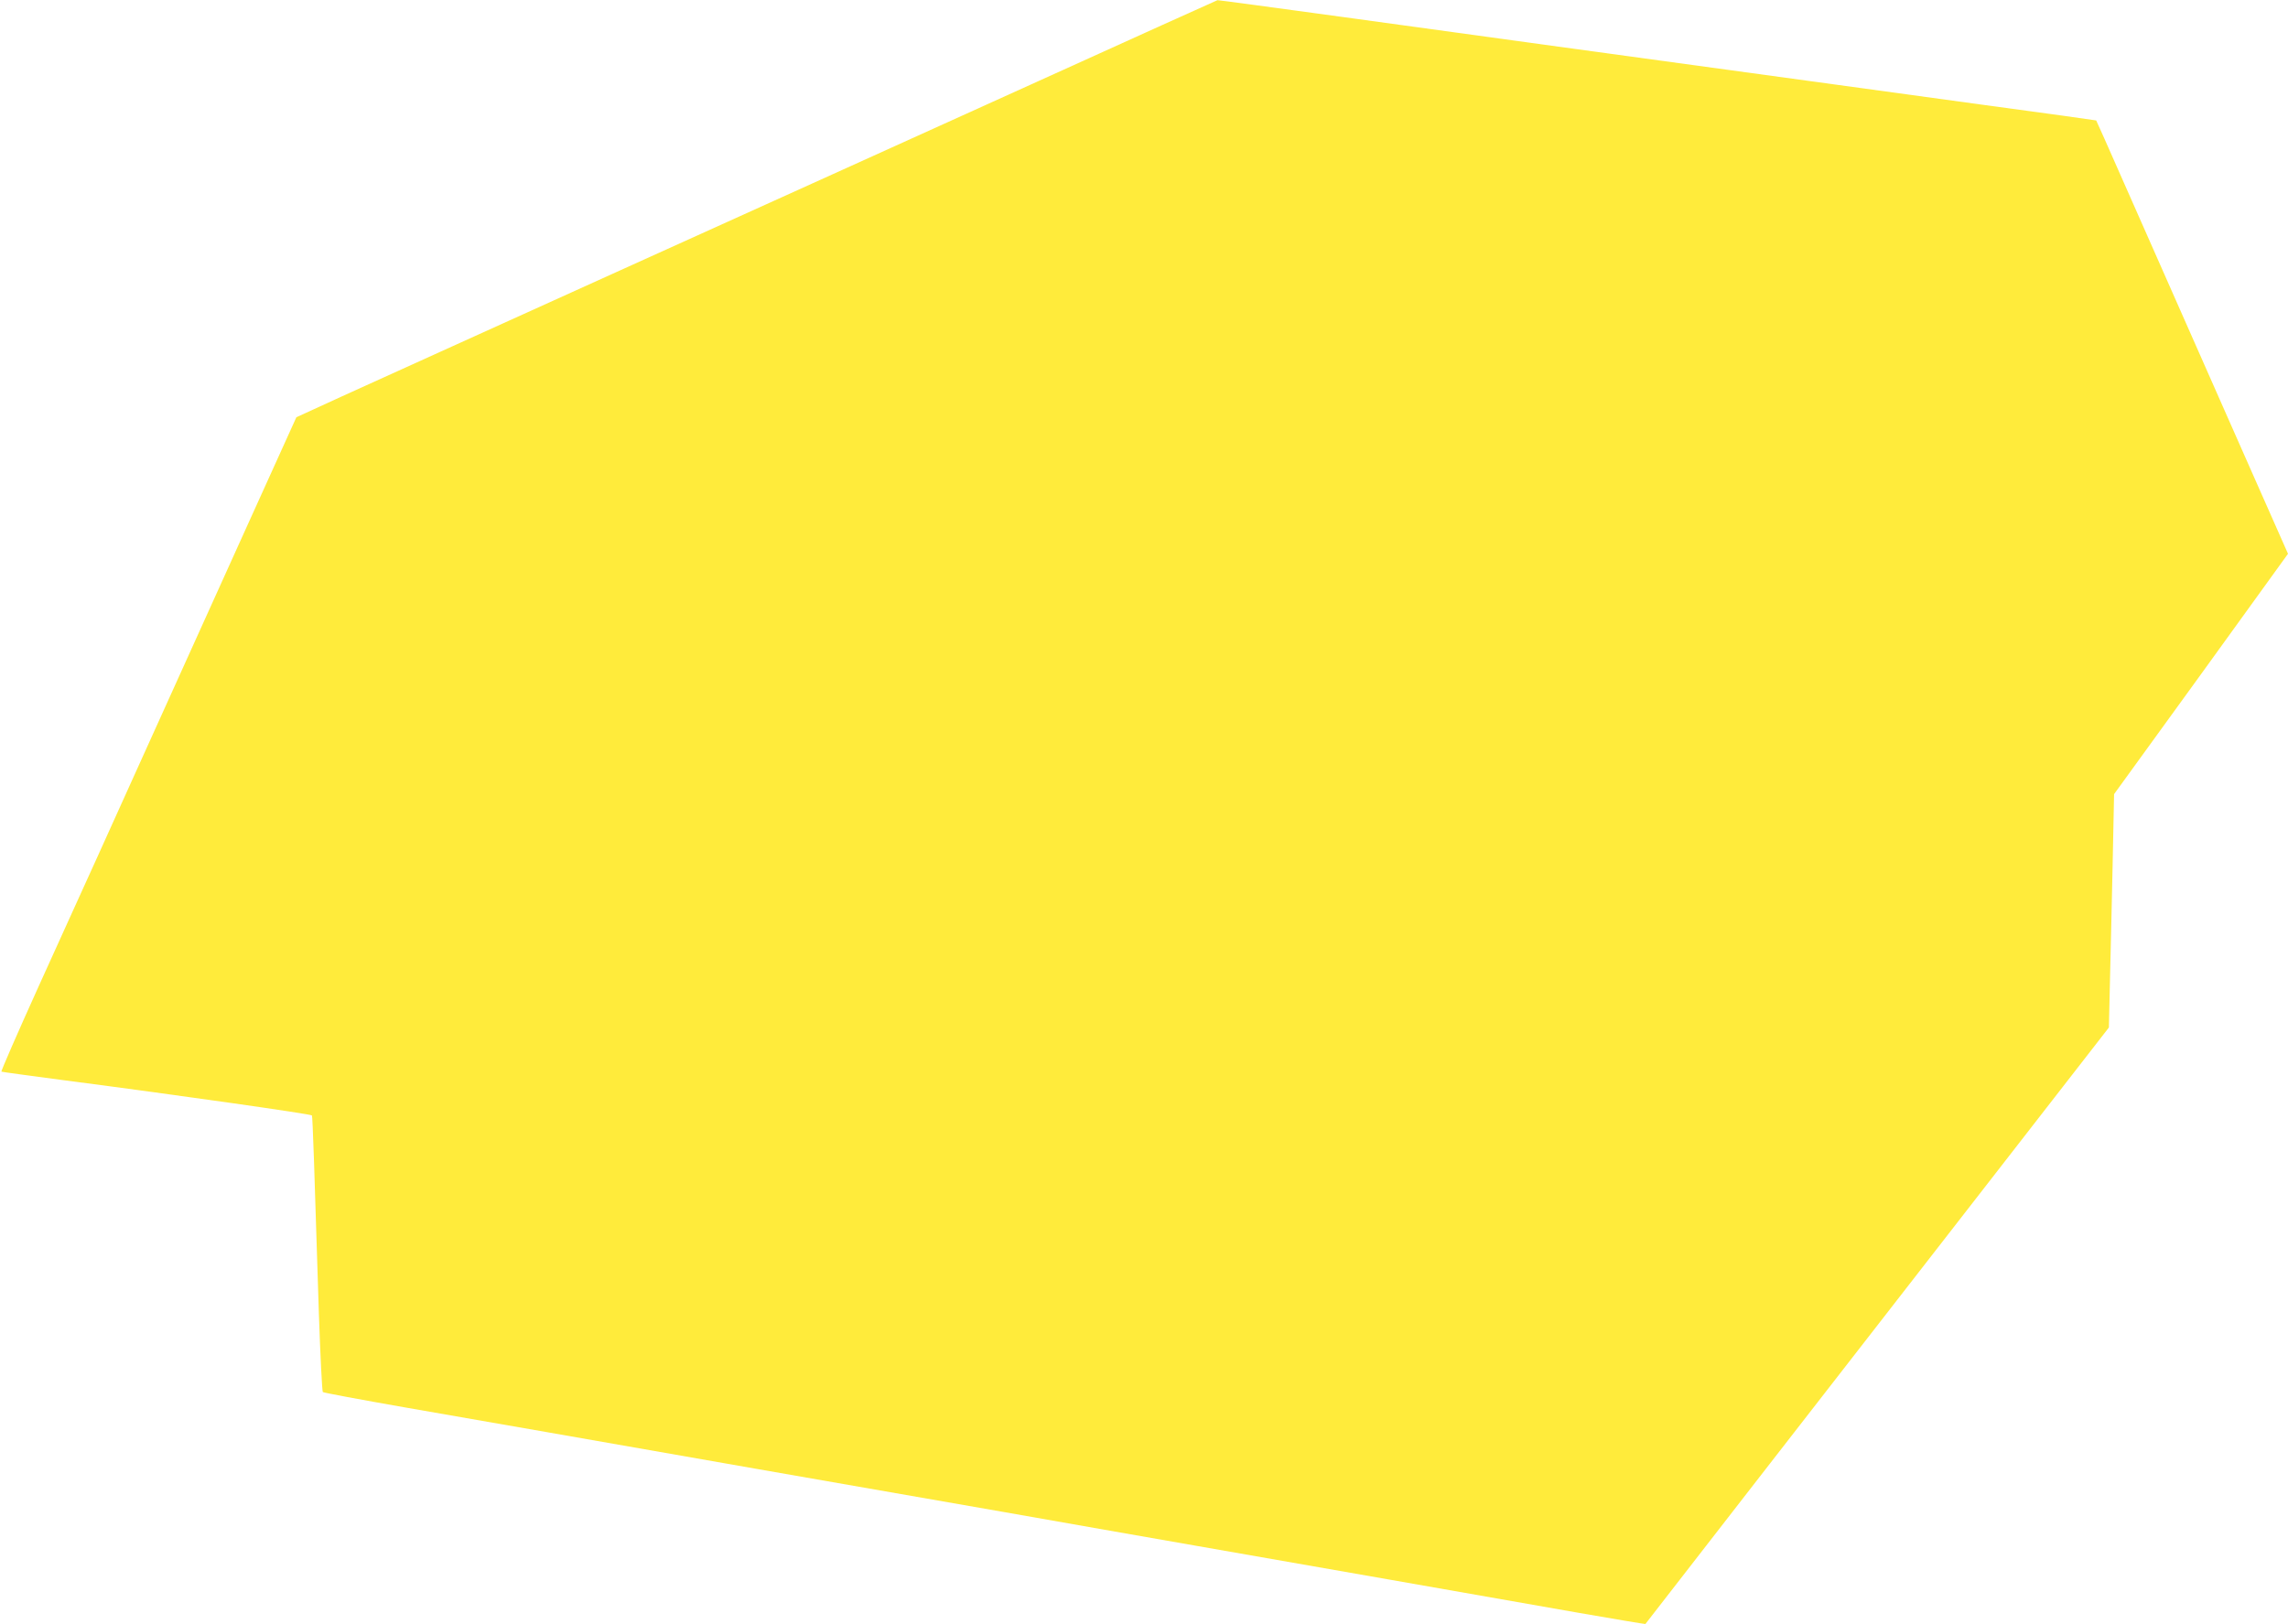 <?xml version="1.0" standalone="no"?>
<!DOCTYPE svg PUBLIC "-//W3C//DTD SVG 20010904//EN"
 "http://www.w3.org/TR/2001/REC-SVG-20010904/DTD/svg10.dtd">
<svg version="1.0" xmlns="http://www.w3.org/2000/svg"
 width="1280pt" height="909pt" viewBox="0 0 1280 909"
 preserveAspectRatio="xMidYMid meet">
<g transform="translate(0,909) scale(0.1,-0.1)"
fill="#ffeb3b" stroke="none">
<path d="M5765 8616 c-572 -259 -1616 -732 -2320 -1050 -704 -319 -1394 -631
-1534 -695 l-253 -116 -265 -585 c-327 -722 -456 -1008 -613 -1355 -67 -148
-173 -382 -235 -520 -63 -137 -210 -464 -329 -725 -118 -261 -212 -476 -208
-477 4 -2 161 -23 349 -48 668 -87 1380 -189 1388 -197 4 -3 14 -301 39 -1111
8 -236 18 -432 22 -437 5 -4 209 -42 454 -85 508 -88 991 -173 1973 -345 378
-66 996 -174 1375 -240 378 -67 865 -152 1082 -190 217 -38 703 -123 1080
-189 377 -66 853 -150 1059 -186 206 -36 375 -64 376 -63 3 5 1219 1570 1907
2455 l686 883 6 262 c4 145 10 439 15 653 l8 391 487 672 486 673 -189 427
c-104 235 -275 623 -381 862 -106 239 -262 593 -347 785 -85 193 -155 351
-156 351 -1 1 -288 41 -637 88 -349 48 -779 107 -955 131 -312 43 -591 81
-1490 204 -242 34 -752 103 -1134 156 -381 52 -696 95 -700 94 -3 -1 -474
-213 -1046 -473z"/>
</g>
</svg>
